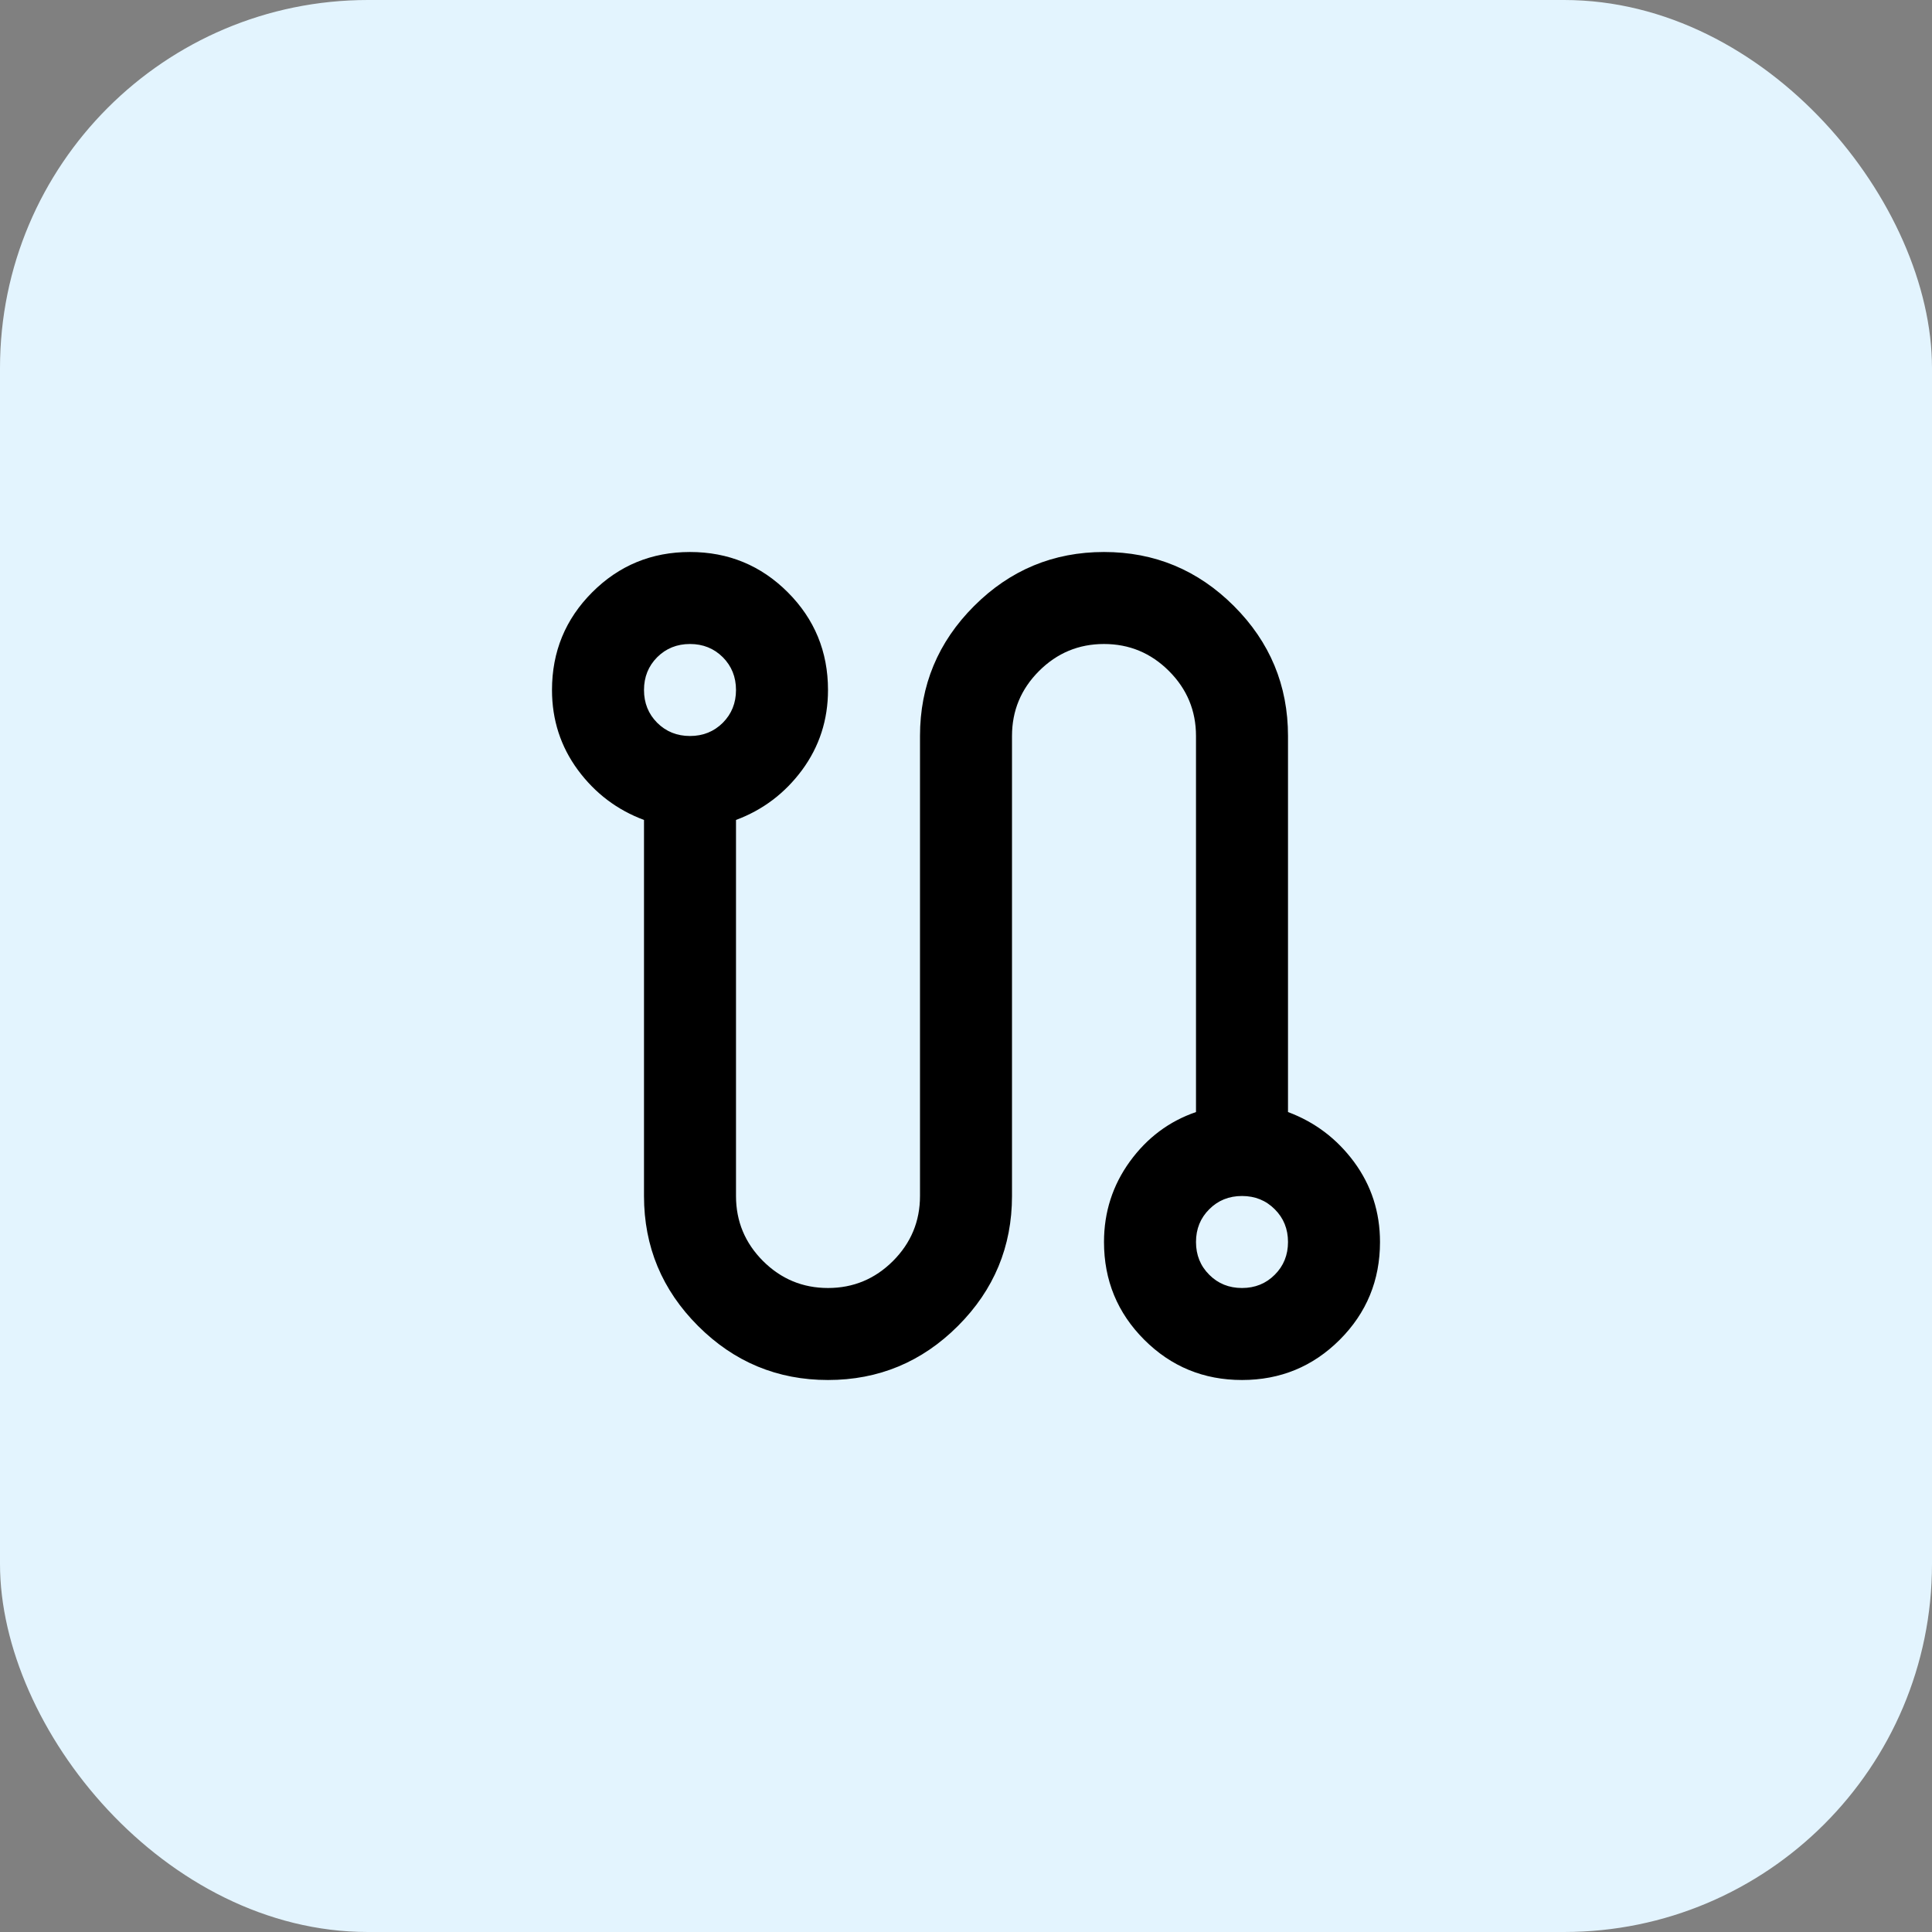 <?xml version="1.0"?>
<svg xmlns="http://www.w3.org/2000/svg" width="42" height="42" viewBox="0 0 42 42" fill="none">
<rect x="0" y="0" width="42" height="42" fill="#808080" stroke="none"/>
<rect width="42" height="42" rx="8" fill="#E3F4FE"/>
<path d="M18 30C16.9 30 15.958 29.608 15.175 28.825C14.392 28.042 14 27.1 14 26V17.825C13.417 17.608 12.938 17.246 12.562 16.738C12.188 16.229 12 15.65 12 15C12 14.167 12.292 13.458 12.875 12.875C13.458 12.292 14.167 12 15 12C15.833 12 16.542 12.292 17.125 12.875C17.708 13.458 18 14.167 18 15C18 15.65 17.812 16.229 17.438 16.738C17.062 17.246 16.583 17.608 16 17.825V26C16 26.55 16.196 27.021 16.587 27.413C16.979 27.804 17.45 28 18 28C18.55 28 19.021 27.804 19.413 27.413C19.804 27.021 20 26.55 20 26V16C20 14.9 20.392 13.958 21.175 13.175C21.958 12.392 22.9 12 24 12C25.1 12 26.042 12.392 26.825 13.175C27.608 13.958 28 14.9 28 16V24.175C28.583 24.392 29.062 24.754 29.438 25.262C29.812 25.771 30 26.35 30 27C30 27.833 29.708 28.542 29.125 29.125C28.542 29.708 27.833 30 27 30C26.167 30 25.458 29.708 24.875 29.125C24.292 28.542 24 27.833 24 27C24 26.35 24.188 25.767 24.562 25.25C24.938 24.733 25.417 24.375 26 24.175V16C26 15.45 25.804 14.979 25.413 14.588C25.021 14.196 24.55 14 24 14C23.45 14 22.979 14.196 22.587 14.588C22.196 14.979 22 15.45 22 16V26C22 27.1 21.608 28.042 20.825 28.825C20.042 29.608 19.1 30 18 30ZM15 16C15.283 16 15.521 15.904 15.713 15.713C15.904 15.521 16 15.283 16 15C16 14.717 15.904 14.479 15.713 14.287C15.521 14.096 15.283 14 15 14C14.717 14 14.479 14.096 14.287 14.287C14.096 14.479 14 14.717 14 15C14 15.283 14.096 15.521 14.287 15.713C14.479 15.904 14.717 16 15 16ZM27 28C27.283 28 27.521 27.904 27.712 27.712C27.904 27.521 28 27.283 28 27C28 26.717 27.904 26.479 27.712 26.288C27.521 26.096 27.283 26 27 26C26.717 26 26.479 26.096 26.288 26.288C26.096 26.479 26 26.717 26 27C26 27.283 26.096 27.521 26.288 27.712C26.479 27.904 26.717 28 27 28Z" fill="black"/>
</svg>
